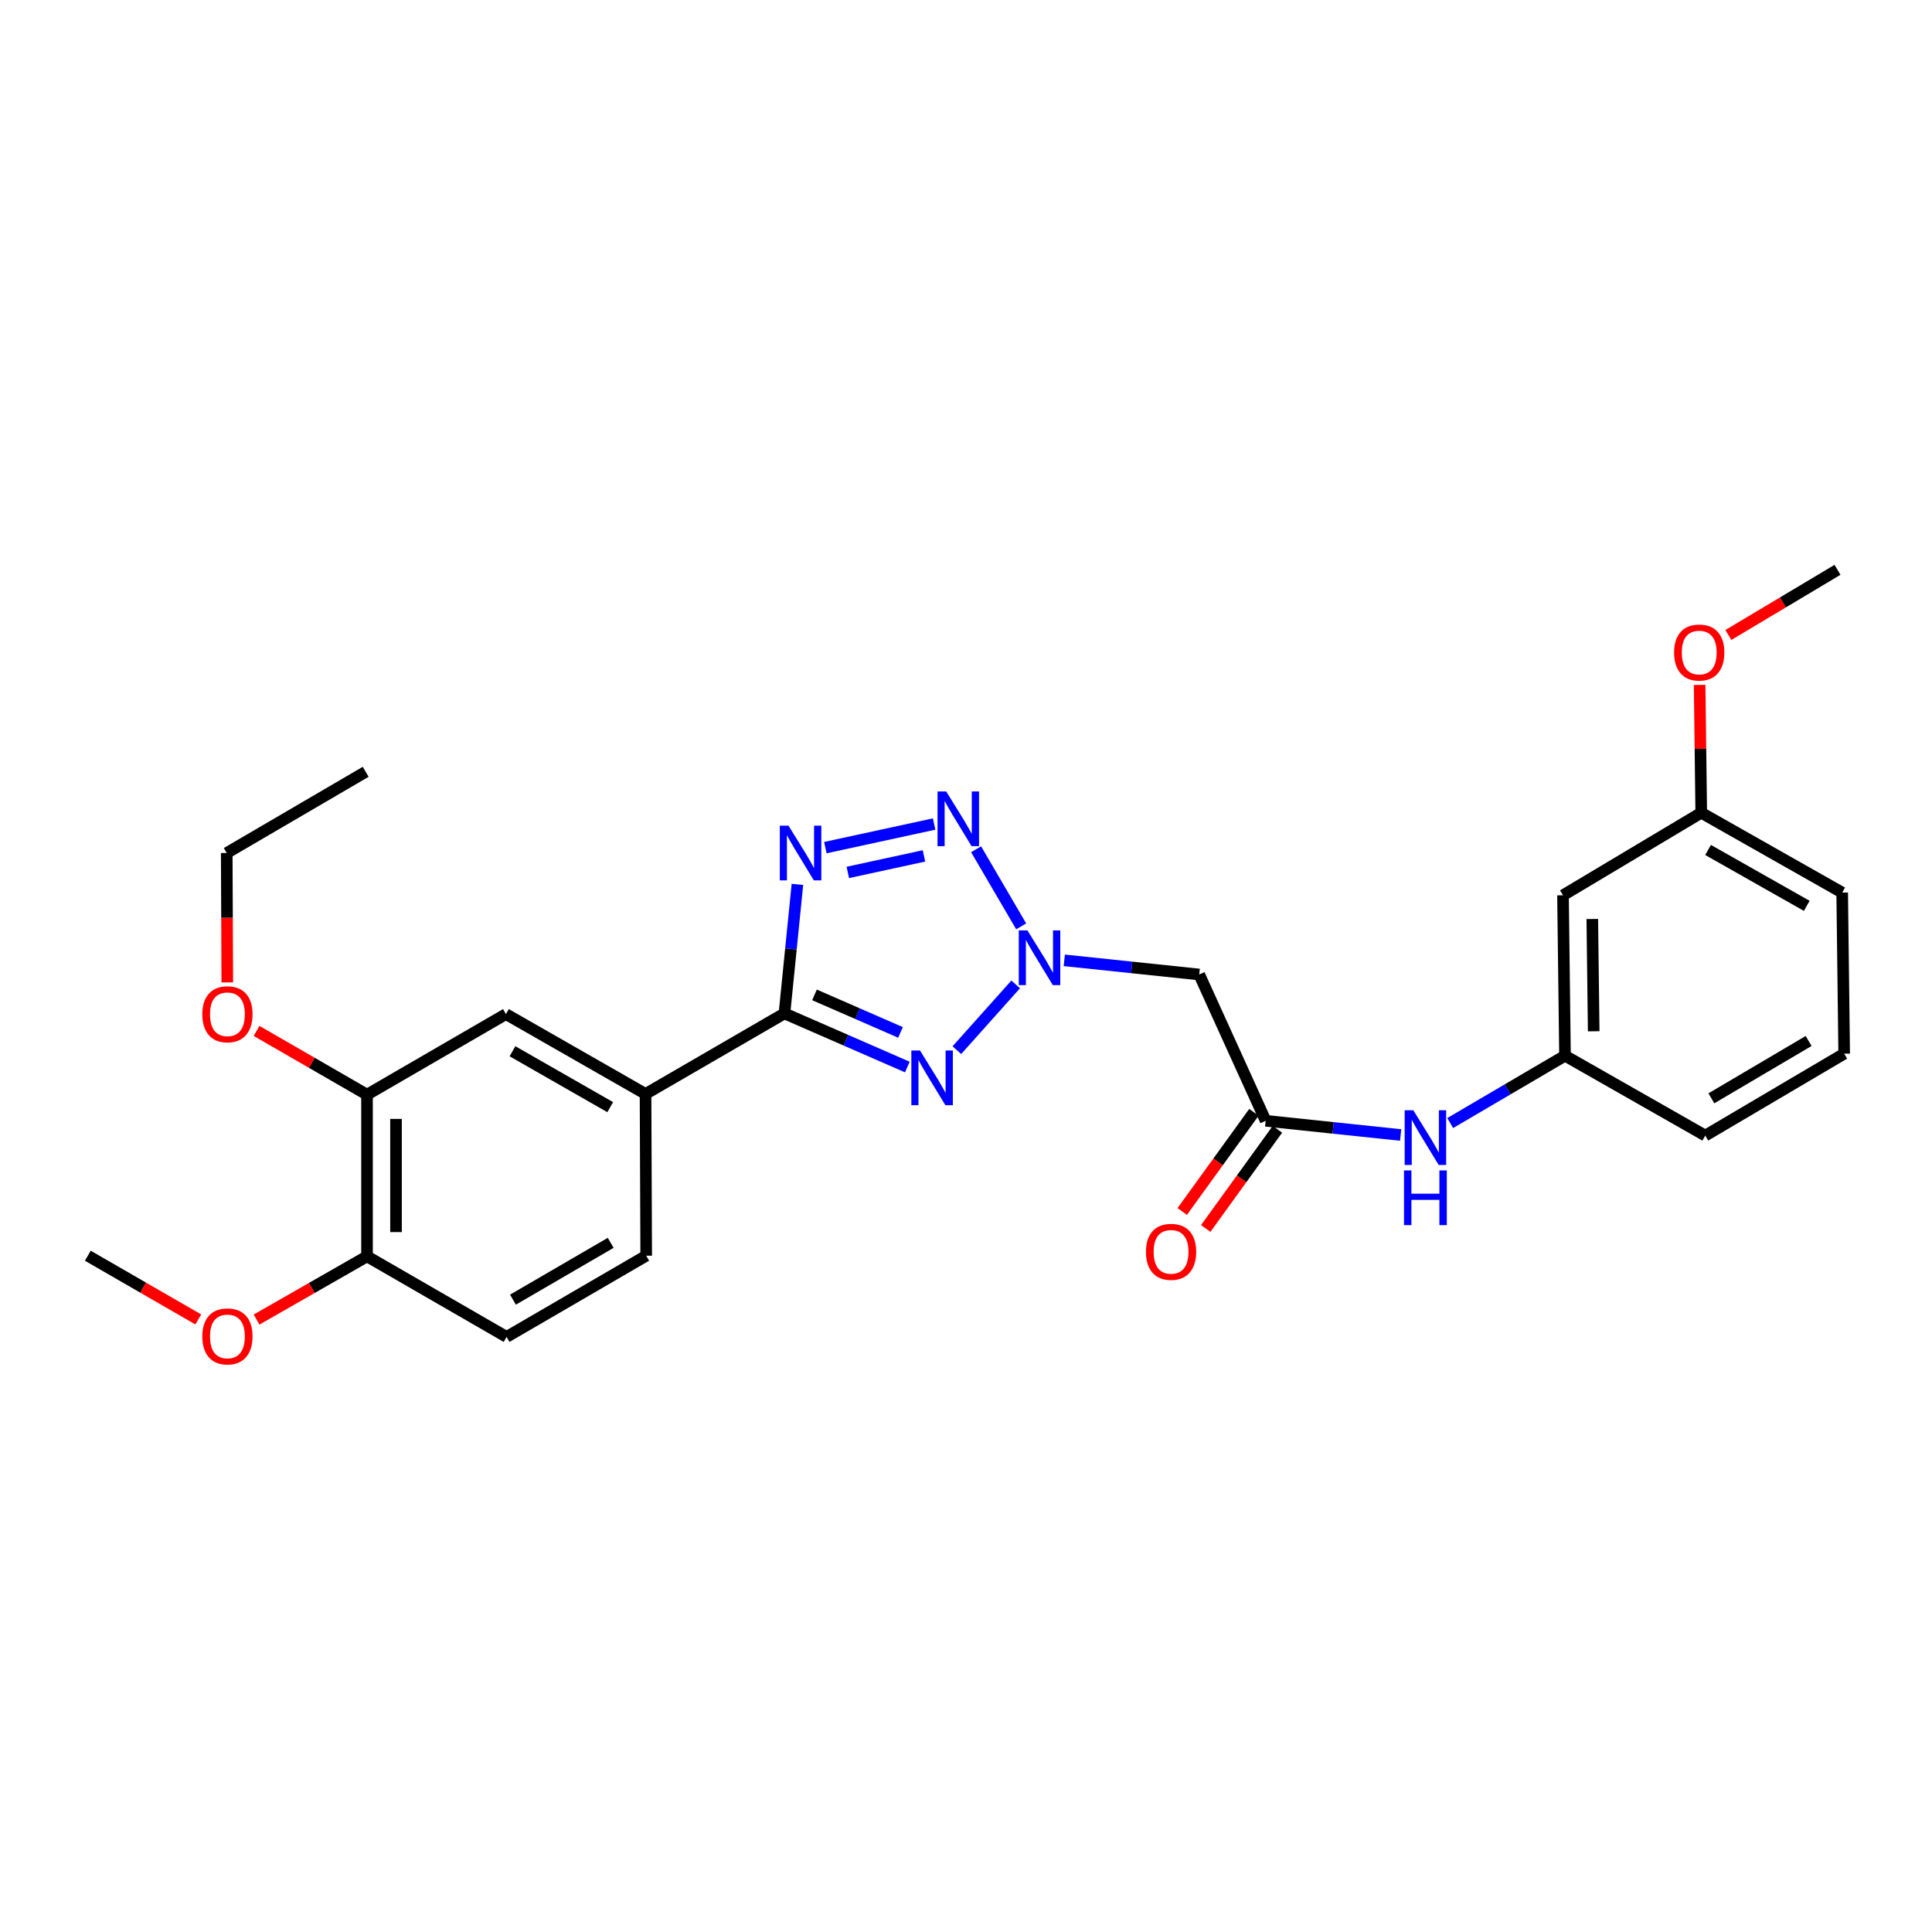 <?xml version='1.0' encoding='iso-8859-1'?>
<svg version='1.1' baseProfile='full'
              xmlns='http://www.w3.org/2000/svg'
                      xmlns:rdkit='http://www.rdkit.org/xml'
                      xmlns:xlink='http://www.w3.org/1999/xlink'
                  xml:space='preserve'
width='1000px' height='1000px' viewBox='0 0 1000 1000'>
<!-- END OF HEADER -->
<rect style='opacity:1.0;fill:#FFFFFF;stroke:none' width='1000' height='1000' x='0' y='0'> </rect>
<path class='bond-0' d='M 495.281,543.552 L 525.712,509.525' style='fill:none;fill-rule:evenodd;stroke:#0000FF;stroke-width:6px;stroke-linecap:butt;stroke-linejoin:miter;stroke-opacity:1' />
<path class='bond-1' d='M 469.631,552.296 L 437.833,538.418' style='fill:none;fill-rule:evenodd;stroke:#0000FF;stroke-width:6px;stroke-linecap:butt;stroke-linejoin:miter;stroke-opacity:1' />
<path class='bond-1' d='M 437.833,538.418 L 406.034,524.539' style='fill:none;fill-rule:evenodd;stroke:#000000;stroke-width:6px;stroke-linecap:butt;stroke-linejoin:miter;stroke-opacity:1' />
<path class='bond-1' d='M 466.095,534.376 L 443.836,524.661' style='fill:none;fill-rule:evenodd;stroke:#0000FF;stroke-width:6px;stroke-linecap:butt;stroke-linejoin:miter;stroke-opacity:1' />
<path class='bond-1' d='M 443.836,524.661 L 421.577,514.947' style='fill:none;fill-rule:evenodd;stroke:#000000;stroke-width:6px;stroke-linecap:butt;stroke-linejoin:miter;stroke-opacity:1' />
<path class='bond-3' d='M 528.56,479.479 L 505.228,439.575' style='fill:none;fill-rule:evenodd;stroke:#0000FF;stroke-width:6px;stroke-linecap:butt;stroke-linejoin:miter;stroke-opacity:1' />
<path class='bond-4' d='M 550.875,497.068 L 585.799,500.735' style='fill:none;fill-rule:evenodd;stroke:#0000FF;stroke-width:6px;stroke-linecap:butt;stroke-linejoin:miter;stroke-opacity:1' />
<path class='bond-4' d='M 585.799,500.735 L 620.724,504.402' style='fill:none;fill-rule:evenodd;stroke:#000000;stroke-width:6px;stroke-linecap:butt;stroke-linejoin:miter;stroke-opacity:1' />
<path class='bond-2' d='M 406.034,524.539 L 409.387,491.149' style='fill:none;fill-rule:evenodd;stroke:#000000;stroke-width:6px;stroke-linecap:butt;stroke-linejoin:miter;stroke-opacity:1' />
<path class='bond-2' d='M 409.387,491.149 L 412.741,457.759' style='fill:none;fill-rule:evenodd;stroke:#0000FF;stroke-width:6px;stroke-linecap:butt;stroke-linejoin:miter;stroke-opacity:1' />
<path class='bond-5' d='M 406.034,524.539 L 334.132,566.231' style='fill:none;fill-rule:evenodd;stroke:#000000;stroke-width:6px;stroke-linecap:butt;stroke-linejoin:miter;stroke-opacity:1' />
<path class='bond-27' d='M 427.201,438.73 L 483.506,426.514' style='fill:none;fill-rule:evenodd;stroke:#0000FF;stroke-width:6px;stroke-linecap:butt;stroke-linejoin:miter;stroke-opacity:1' />
<path class='bond-27' d='M 438.829,451.566 L 478.242,443.015' style='fill:none;fill-rule:evenodd;stroke:#0000FF;stroke-width:6px;stroke-linecap:butt;stroke-linejoin:miter;stroke-opacity:1' />
<path class='bond-6' d='M 620.724,504.402 L 655.112,580.123' style='fill:none;fill-rule:evenodd;stroke:#000000;stroke-width:6px;stroke-linecap:butt;stroke-linejoin:miter;stroke-opacity:1' />
<path class='bond-7' d='M 334.132,566.231 L 261.871,524.898' style='fill:none;fill-rule:evenodd;stroke:#000000;stroke-width:6px;stroke-linecap:butt;stroke-linejoin:miter;stroke-opacity:1' />
<path class='bond-7' d='M 315.84,573.06 L 265.257,544.126' style='fill:none;fill-rule:evenodd;stroke:#000000;stroke-width:6px;stroke-linecap:butt;stroke-linejoin:miter;stroke-opacity:1' />
<path class='bond-14' d='M 334.132,566.231 L 334.473,649.958' style='fill:none;fill-rule:evenodd;stroke:#000000;stroke-width:6px;stroke-linecap:butt;stroke-linejoin:miter;stroke-opacity:1' />
<path class='bond-9' d='M 655.112,580.123 L 690.041,583.798' style='fill:none;fill-rule:evenodd;stroke:#000000;stroke-width:6px;stroke-linecap:butt;stroke-linejoin:miter;stroke-opacity:1' />
<path class='bond-9' d='M 690.041,583.798 L 724.969,587.472' style='fill:none;fill-rule:evenodd;stroke:#0000FF;stroke-width:6px;stroke-linecap:butt;stroke-linejoin:miter;stroke-opacity:1' />
<path class='bond-12' d='M 649.03,575.727 L 630.476,601.393' style='fill:none;fill-rule:evenodd;stroke:#000000;stroke-width:6px;stroke-linecap:butt;stroke-linejoin:miter;stroke-opacity:1' />
<path class='bond-12' d='M 630.476,601.393 L 611.921,627.058' style='fill:none;fill-rule:evenodd;stroke:#FF0000;stroke-width:6px;stroke-linecap:butt;stroke-linejoin:miter;stroke-opacity:1' />
<path class='bond-12' d='M 661.194,584.52 L 642.639,610.186' style='fill:none;fill-rule:evenodd;stroke:#000000;stroke-width:6px;stroke-linecap:butt;stroke-linejoin:miter;stroke-opacity:1' />
<path class='bond-12' d='M 642.639,610.186 L 624.085,635.852' style='fill:none;fill-rule:evenodd;stroke:#FF0000;stroke-width:6px;stroke-linecap:butt;stroke-linejoin:miter;stroke-opacity:1' />
<path class='bond-8' d='M 261.871,524.898 L 189.968,566.59' style='fill:none;fill-rule:evenodd;stroke:#000000;stroke-width:6px;stroke-linecap:butt;stroke-linejoin:miter;stroke-opacity:1' />
<path class='bond-17' d='M 189.968,566.59 L 161.385,550.096' style='fill:none;fill-rule:evenodd;stroke:#000000;stroke-width:6px;stroke-linecap:butt;stroke-linejoin:miter;stroke-opacity:1' />
<path class='bond-17' d='M 161.385,550.096 L 132.801,533.603' style='fill:none;fill-rule:evenodd;stroke:#FF0000;stroke-width:6px;stroke-linecap:butt;stroke-linejoin:miter;stroke-opacity:1' />
<path class='bond-28' d='M 189.968,566.59 L 189.968,650.291' style='fill:none;fill-rule:evenodd;stroke:#000000;stroke-width:6px;stroke-linecap:butt;stroke-linejoin:miter;stroke-opacity:1' />
<path class='bond-28' d='M 204.977,579.145 L 204.977,637.736' style='fill:none;fill-rule:evenodd;stroke:#000000;stroke-width:6px;stroke-linecap:butt;stroke-linejoin:miter;stroke-opacity:1' />
<path class='bond-11' d='M 750.622,581.29 L 780.331,563.859' style='fill:none;fill-rule:evenodd;stroke:#0000FF;stroke-width:6px;stroke-linecap:butt;stroke-linejoin:miter;stroke-opacity:1' />
<path class='bond-11' d='M 780.331,563.859 L 810.04,546.428' style='fill:none;fill-rule:evenodd;stroke:#000000;stroke-width:6px;stroke-linecap:butt;stroke-linejoin:miter;stroke-opacity:1' />
<path class='bond-10' d='M 189.968,650.291 L 262.212,691.984' style='fill:none;fill-rule:evenodd;stroke:#000000;stroke-width:6px;stroke-linecap:butt;stroke-linejoin:miter;stroke-opacity:1' />
<path class='bond-18' d='M 189.968,650.291 L 161.382,666.651' style='fill:none;fill-rule:evenodd;stroke:#000000;stroke-width:6px;stroke-linecap:butt;stroke-linejoin:miter;stroke-opacity:1' />
<path class='bond-18' d='M 161.382,666.651 L 132.797,683.011' style='fill:none;fill-rule:evenodd;stroke:#FF0000;stroke-width:6px;stroke-linecap:butt;stroke-linejoin:miter;stroke-opacity:1' />
<path class='bond-13' d='M 810.04,546.428 L 809.006,463.402' style='fill:none;fill-rule:evenodd;stroke:#000000;stroke-width:6px;stroke-linecap:butt;stroke-linejoin:miter;stroke-opacity:1' />
<path class='bond-13' d='M 824.893,533.787 L 824.169,475.669' style='fill:none;fill-rule:evenodd;stroke:#000000;stroke-width:6px;stroke-linecap:butt;stroke-linejoin:miter;stroke-opacity:1' />
<path class='bond-21' d='M 810.04,546.428 L 882.643,587.778' style='fill:none;fill-rule:evenodd;stroke:#000000;stroke-width:6px;stroke-linecap:butt;stroke-linejoin:miter;stroke-opacity:1' />
<path class='bond-16' d='M 809.006,463.402 L 880.558,420.676' style='fill:none;fill-rule:evenodd;stroke:#000000;stroke-width:6px;stroke-linecap:butt;stroke-linejoin:miter;stroke-opacity:1' />
<path class='bond-15' d='M 334.473,649.958 L 262.212,691.984' style='fill:none;fill-rule:evenodd;stroke:#000000;stroke-width:6px;stroke-linecap:butt;stroke-linejoin:miter;stroke-opacity:1' />
<path class='bond-15' d='M 316.089,643.287 L 265.506,672.705' style='fill:none;fill-rule:evenodd;stroke:#000000;stroke-width:6px;stroke-linecap:butt;stroke-linejoin:miter;stroke-opacity:1' />
<path class='bond-19' d='M 880.558,420.676 L 880.143,387.589' style='fill:none;fill-rule:evenodd;stroke:#000000;stroke-width:6px;stroke-linecap:butt;stroke-linejoin:miter;stroke-opacity:1' />
<path class='bond-19' d='M 880.143,387.589 L 879.727,354.502' style='fill:none;fill-rule:evenodd;stroke:#FF0000;stroke-width:6px;stroke-linecap:butt;stroke-linejoin:miter;stroke-opacity:1' />
<path class='bond-22' d='M 880.558,420.676 L 953.511,462.009' style='fill:none;fill-rule:evenodd;stroke:#000000;stroke-width:6px;stroke-linecap:butt;stroke-linejoin:miter;stroke-opacity:1' />
<path class='bond-22' d='M 884.103,439.934 L 935.17,468.868' style='fill:none;fill-rule:evenodd;stroke:#000000;stroke-width:6px;stroke-linecap:butt;stroke-linejoin:miter;stroke-opacity:1' />
<path class='bond-23' d='M 117.645,508.493 L 117.501,475.003' style='fill:none;fill-rule:evenodd;stroke:#FF0000;stroke-width:6px;stroke-linecap:butt;stroke-linejoin:miter;stroke-opacity:1' />
<path class='bond-23' d='M 117.501,475.003 L 117.357,441.513' style='fill:none;fill-rule:evenodd;stroke:#000000;stroke-width:6px;stroke-linecap:butt;stroke-linejoin:miter;stroke-opacity:1' />
<path class='bond-24' d='M 102.63,682.94 L 74.042,666.449' style='fill:none;fill-rule:evenodd;stroke:#FF0000;stroke-width:6px;stroke-linecap:butt;stroke-linejoin:miter;stroke-opacity:1' />
<path class='bond-24' d='M 74.042,666.449 L 45.455,649.958' style='fill:none;fill-rule:evenodd;stroke:#000000;stroke-width:6px;stroke-linecap:butt;stroke-linejoin:miter;stroke-opacity:1' />
<path class='bond-25' d='M 894.6,328.661 L 922.842,311.801' style='fill:none;fill-rule:evenodd;stroke:#FF0000;stroke-width:6px;stroke-linecap:butt;stroke-linejoin:miter;stroke-opacity:1' />
<path class='bond-25' d='M 922.842,311.801 L 951.085,294.94' style='fill:none;fill-rule:evenodd;stroke:#000000;stroke-width:6px;stroke-linecap:butt;stroke-linejoin:miter;stroke-opacity:1' />
<path class='bond-20' d='M 954.545,545.377 L 882.643,587.778' style='fill:none;fill-rule:evenodd;stroke:#000000;stroke-width:6px;stroke-linecap:butt;stroke-linejoin:miter;stroke-opacity:1' />
<path class='bond-20' d='M 936.136,538.809 L 885.804,568.489' style='fill:none;fill-rule:evenodd;stroke:#000000;stroke-width:6px;stroke-linecap:butt;stroke-linejoin:miter;stroke-opacity:1' />
<path class='bond-29' d='M 954.545,545.377 L 953.511,462.009' style='fill:none;fill-rule:evenodd;stroke:#000000;stroke-width:6px;stroke-linecap:butt;stroke-linejoin:miter;stroke-opacity:1' />
<path class='bond-26' d='M 117.357,441.513 L 189.276,399.488' style='fill:none;fill-rule:evenodd;stroke:#000000;stroke-width:6px;stroke-linecap:butt;stroke-linejoin:miter;stroke-opacity:1' />
<path  class='atom-0' d='M 476.196 543.733
L 485.476 558.733
Q 486.396 560.213, 487.876 562.893
Q 489.356 565.573, 489.436 565.733
L 489.436 543.733
L 493.196 543.733
L 493.196 572.053
L 489.316 572.053
L 479.356 555.653
Q 478.196 553.733, 476.956 551.533
Q 475.756 549.333, 475.396 548.653
L 475.396 572.053
L 471.716 572.053
L 471.716 543.733
L 476.196 543.733
' fill='#0000FF'/>
<path  class='atom-1' d='M 531.797 481.562
L 541.077 496.562
Q 541.997 498.042, 543.477 500.722
Q 544.957 503.402, 545.037 503.562
L 545.037 481.562
L 548.797 481.562
L 548.797 509.882
L 544.917 509.882
L 534.957 493.482
Q 533.797 491.562, 532.557 489.362
Q 531.357 487.162, 530.997 486.482
L 530.997 509.882
L 527.317 509.882
L 527.317 481.562
L 531.797 481.562
' fill='#0000FF'/>
<path  class='atom-3' d='M 408.112 427.353
L 417.392 442.353
Q 418.312 443.833, 419.792 446.513
Q 421.272 449.193, 421.352 449.353
L 421.352 427.353
L 425.112 427.353
L 425.112 455.673
L 421.232 455.673
L 411.272 439.273
Q 410.112 437.353, 408.872 435.153
Q 407.672 432.953, 407.312 432.273
L 407.312 455.673
L 403.632 455.673
L 403.632 427.353
L 408.112 427.353
' fill='#0000FF'/>
<path  class='atom-4' d='M 489.746 409.642
L 499.026 424.642
Q 499.946 426.122, 501.426 428.802
Q 502.906 431.482, 502.986 431.642
L 502.986 409.642
L 506.746 409.642
L 506.746 437.962
L 502.866 437.962
L 492.906 421.562
Q 491.746 419.642, 490.506 417.442
Q 489.306 415.242, 488.946 414.562
L 488.946 437.962
L 485.266 437.962
L 485.266 409.642
L 489.746 409.642
' fill='#0000FF'/>
<path  class='atom-10' d='M 731.528 574.66
L 740.808 589.66
Q 741.728 591.14, 743.208 593.82
Q 744.688 596.5, 744.768 596.66
L 744.768 574.66
L 748.528 574.66
L 748.528 602.98
L 744.648 602.98
L 734.688 586.58
Q 733.528 584.66, 732.288 582.46
Q 731.088 580.26, 730.728 579.58
L 730.728 602.98
L 727.048 602.98
L 727.048 574.66
L 731.528 574.66
' fill='#0000FF'/>
<path  class='atom-10' d='M 726.708 605.812
L 730.548 605.812
L 730.548 617.852
L 745.028 617.852
L 745.028 605.812
L 748.868 605.812
L 748.868 634.132
L 745.028 634.132
L 745.028 621.052
L 730.548 621.052
L 730.548 634.132
L 726.708 634.132
L 726.708 605.812
' fill='#0000FF'/>
<path  class='atom-13' d='M 593.14 647.945
Q 593.14 641.145, 596.5 637.345
Q 599.86 633.545, 606.14 633.545
Q 612.42 633.545, 615.78 637.345
Q 619.14 641.145, 619.14 647.945
Q 619.14 654.825, 615.74 658.745
Q 612.34 662.625, 606.14 662.625
Q 599.9 662.625, 596.5 658.745
Q 593.14 654.865, 593.14 647.945
M 606.14 659.425
Q 610.46 659.425, 612.78 656.545
Q 615.14 653.625, 615.14 647.945
Q 615.14 642.385, 612.78 639.585
Q 610.46 636.745, 606.14 636.745
Q 601.82 636.745, 599.46 639.545
Q 597.14 642.345, 597.14 647.945
Q 597.14 653.665, 599.46 656.545
Q 601.82 659.425, 606.14 659.425
' fill='#FF0000'/>
<path  class='atom-18' d='M 104.716 524.978
Q 104.716 518.178, 108.076 514.378
Q 111.436 510.578, 117.716 510.578
Q 123.996 510.578, 127.356 514.378
Q 130.716 518.178, 130.716 524.978
Q 130.716 531.858, 127.316 535.778
Q 123.916 539.658, 117.716 539.658
Q 111.476 539.658, 108.076 535.778
Q 104.716 531.898, 104.716 524.978
M 117.716 536.458
Q 122.036 536.458, 124.356 533.578
Q 126.716 530.658, 126.716 524.978
Q 126.716 519.418, 124.356 516.618
Q 122.036 513.778, 117.716 513.778
Q 113.396 513.778, 111.036 516.578
Q 108.716 519.378, 108.716 524.978
Q 108.716 530.698, 111.036 533.578
Q 113.396 536.458, 117.716 536.458
' fill='#FF0000'/>
<path  class='atom-19' d='M 104.716 691.722
Q 104.716 684.922, 108.076 681.122
Q 111.436 677.322, 117.716 677.322
Q 123.996 677.322, 127.356 681.122
Q 130.716 684.922, 130.716 691.722
Q 130.716 698.602, 127.316 702.522
Q 123.916 706.402, 117.716 706.402
Q 111.476 706.402, 108.076 702.522
Q 104.716 698.642, 104.716 691.722
M 117.716 703.202
Q 122.036 703.202, 124.356 700.322
Q 126.716 697.402, 126.716 691.722
Q 126.716 686.162, 124.356 683.362
Q 122.036 680.522, 117.716 680.522
Q 113.396 680.522, 111.036 683.322
Q 108.716 686.122, 108.716 691.722
Q 108.716 697.442, 111.036 700.322
Q 113.396 703.202, 117.716 703.202
' fill='#FF0000'/>
<path  class='atom-20' d='M 866.516 337.746
Q 866.516 330.946, 869.876 327.146
Q 873.236 323.346, 879.516 323.346
Q 885.796 323.346, 889.156 327.146
Q 892.516 330.946, 892.516 337.746
Q 892.516 344.626, 889.116 348.546
Q 885.716 352.426, 879.516 352.426
Q 873.276 352.426, 869.876 348.546
Q 866.516 344.666, 866.516 337.746
M 879.516 349.226
Q 883.836 349.226, 886.156 346.346
Q 888.516 343.426, 888.516 337.746
Q 888.516 332.186, 886.156 329.386
Q 883.836 326.546, 879.516 326.546
Q 875.196 326.546, 872.836 329.346
Q 870.516 332.146, 870.516 337.746
Q 870.516 343.466, 872.836 346.346
Q 875.196 349.226, 879.516 349.226
' fill='#FF0000'/>
</svg>
